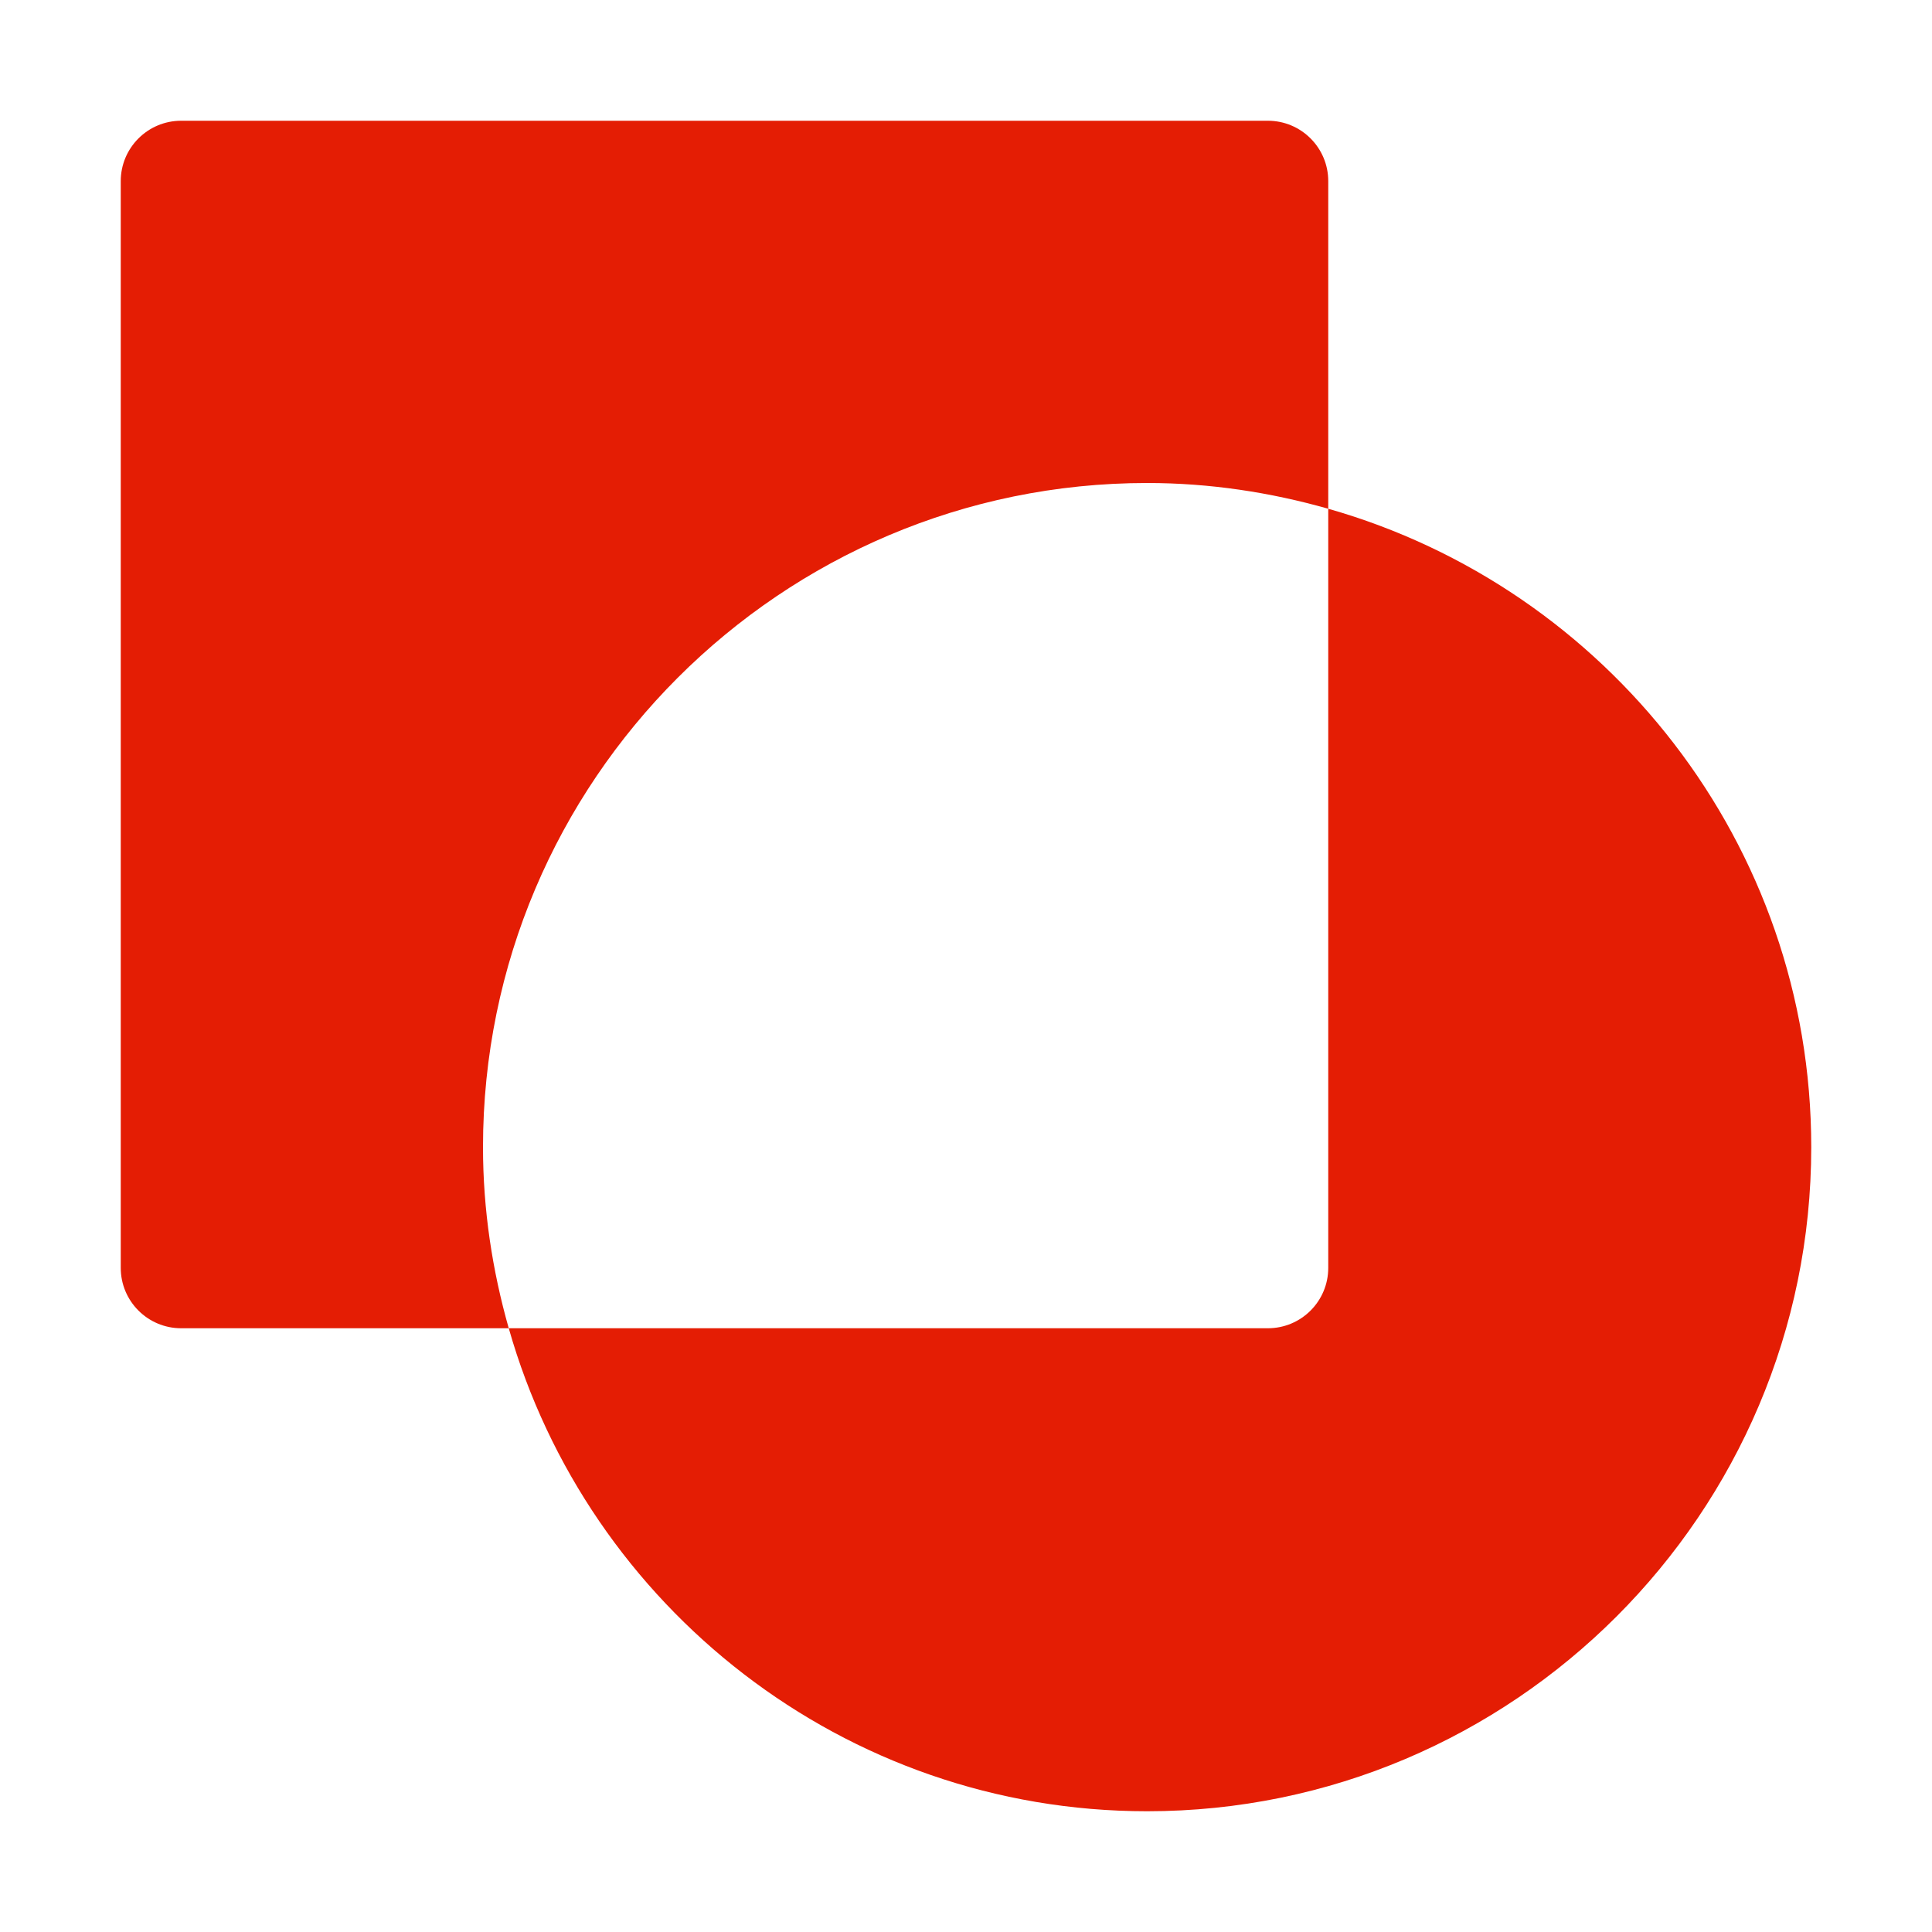 <svg width="40" height="40" viewBox="0 0 40 40" fill="none" xmlns="http://www.w3.org/2000/svg">
<path d="M27.5 10.533V26.25C27.5 26.94 26.941 27.5 26.25 27.5H10.533C12.171 33.263 17.47 37.5 23.75 37.5C31.332 37.5 37.5 31.332 37.5 23.75C37.5 17.469 33.263 12.171 27.5 10.533Z" fill="#E41D04"/>
<path d="M23.75 10C25.051 10 26.306 10.194 27.5 10.533V3.75C27.5 3.06 26.941 2.5 26.25 2.5H3.75C3.06 2.5 2.5 3.06 2.5 3.75V26.25C2.5 26.94 3.06 27.5 3.75 27.5H10.533C10.194 26.306 10 25.051 10 23.75C10 16.168 16.168 10 23.75 10Z" fill="#E41D04"/>
</svg>
